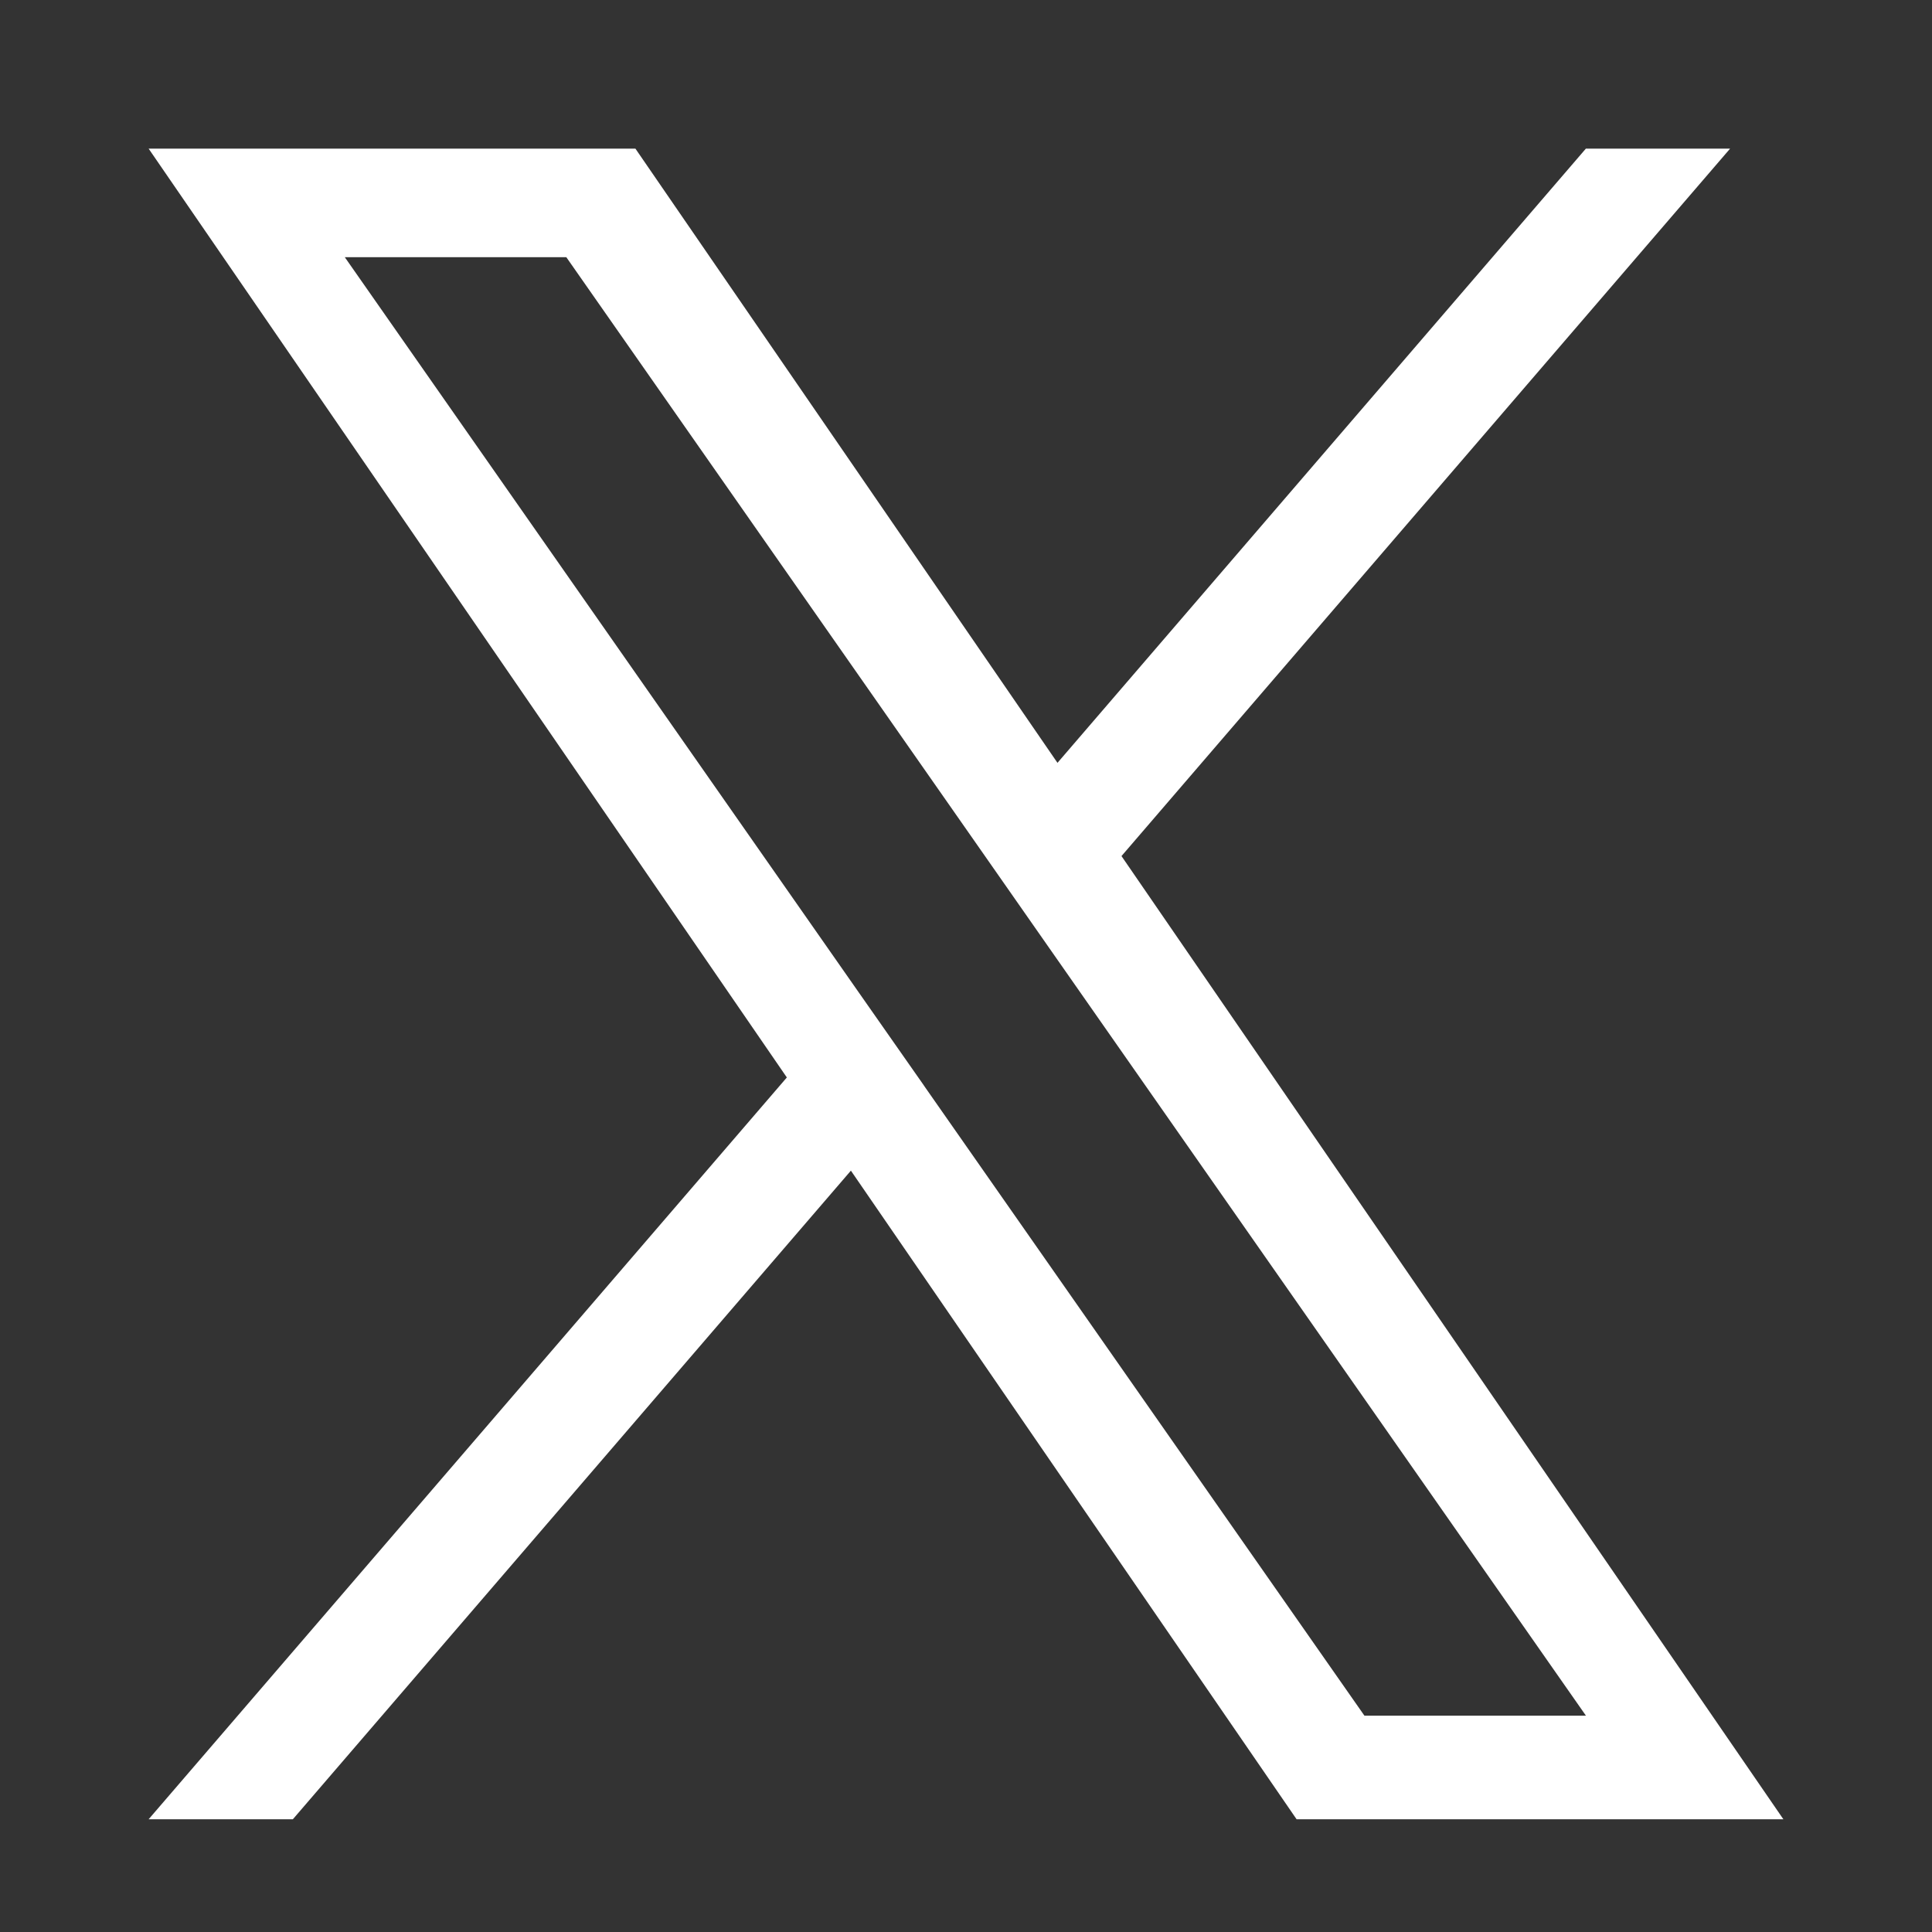 <svg width="26" height="26" viewBox="0 0 26 26" fill="none" xmlns="http://www.w3.org/2000/svg">
<rect x="0" y="0" width="26" height="26" fill="#333333" stroke="none"/>
<path d="M15.093 11.52L23.283 2H21.342L14.231 10.266L8.551 2H2L10.589 14.5L2 24.483H3.941L11.451 15.754L17.449 24.483H24L15.092 11.52H15.093ZM12.435 14.61L11.564 13.366L4.64 3.461H7.621L13.209 11.454L14.079 12.699L21.343 23.089H18.362L12.435 14.611V14.61Z" fill="white"/>
</svg>
